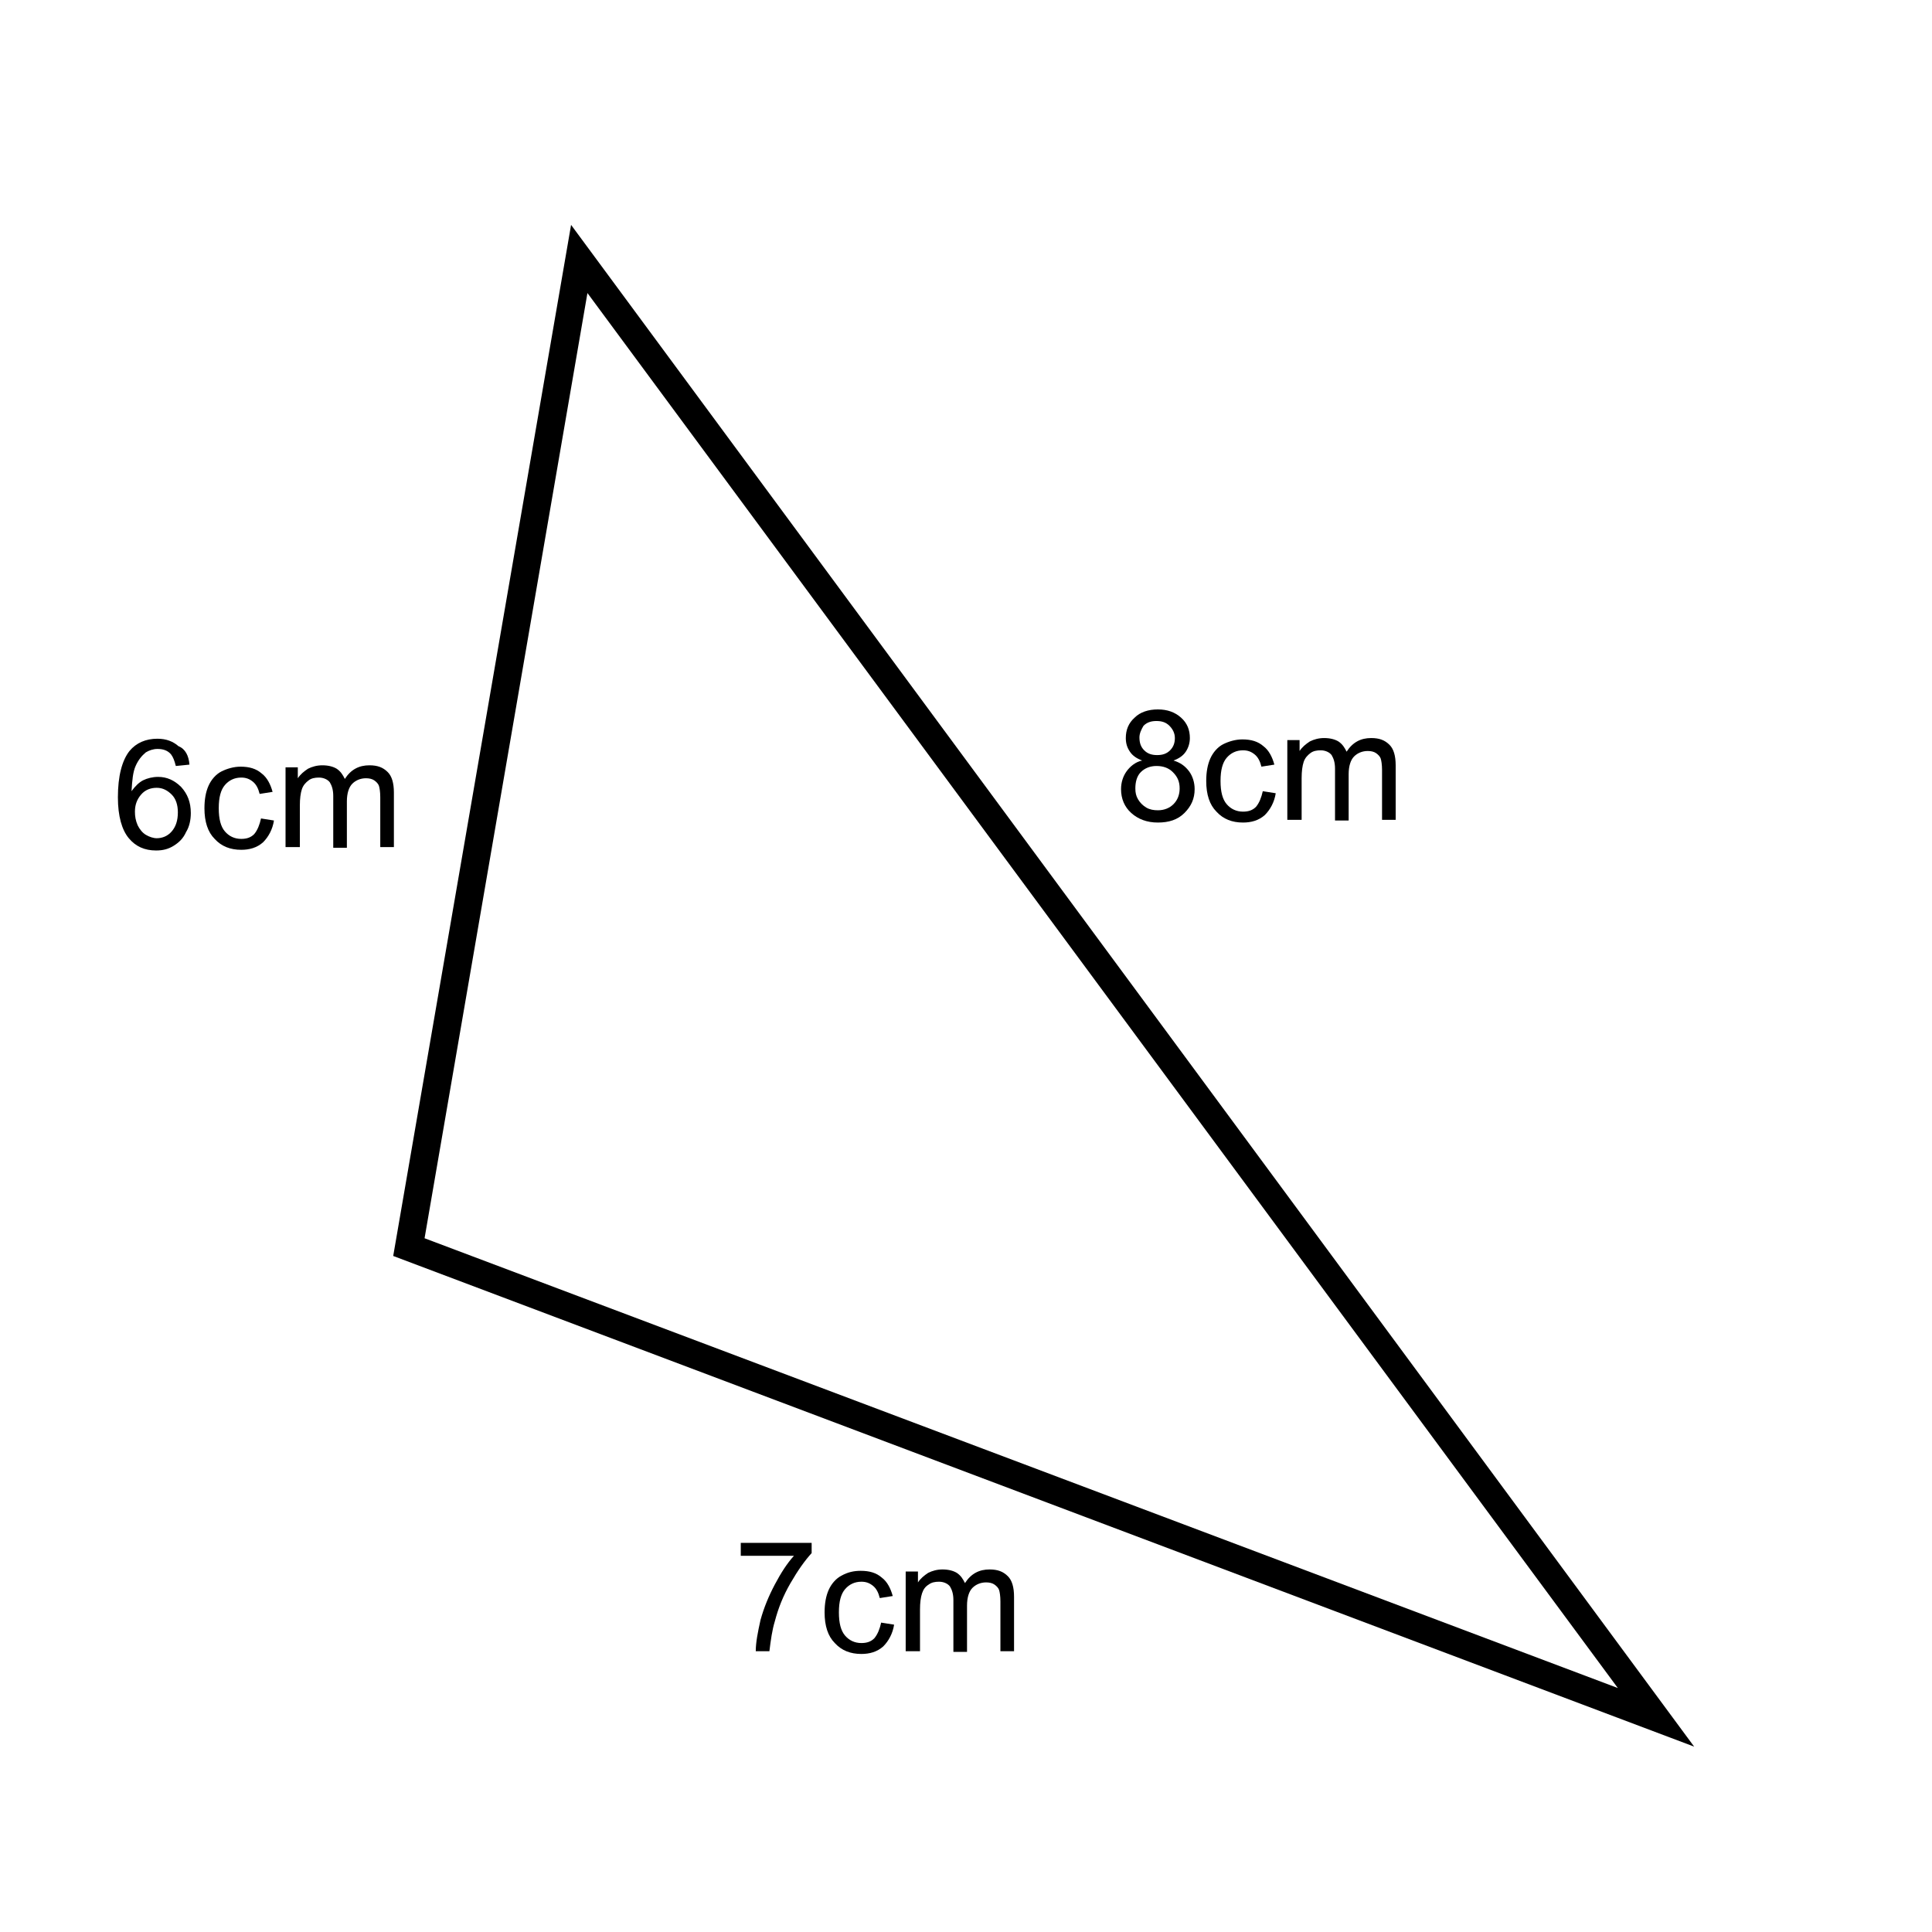 <?xml version="1.0" encoding="utf-8"?>
<!-- Generator: Adobe Illustrator 24.0.0, SVG Export Plug-In . SVG Version: 6.00 Build 0)  -->
<svg version="1.1" id="Layer_1" xmlns="http://www.w3.org/2000/svg" xmlns:xlink="http://www.w3.org/1999/xlink" x="0px" y="0px"
	 viewBox="0 0 283.5 283.5" style="enable-background:new 0 0 283.5 283.5;" xml:space="preserve">
<style type="text/css">
	.st0{fill:none;}
</style>
<rect y="0" class="st0" width="283.5" height="283.5"/>
<g>
	<path d="M248.6,256.3l-190.9-72L83.8,33L248.6,256.3z M62.3,181.7l175.1,66L86.2,43L62.3,181.7z"/>
</g>
<g>
	<path d="M167.6,111.6c-0.8-0.3-1.4-0.7-1.8-1.3c-0.4-0.6-0.6-1.2-0.6-2c0-1.2,0.4-2.2,1.3-3c0.8-0.8,2-1.2,3.4-1.2s2.5,0.4,3.4,1.2
		c0.9,0.8,1.3,1.8,1.3,3c0,0.7-0.2,1.4-0.6,2c-0.4,0.6-1,1-1.8,1.3c1,0.3,1.7,0.8,2.3,1.6c0.5,0.7,0.8,1.6,0.8,2.6
		c0,1.4-0.5,2.5-1.5,3.5s-2.3,1.4-3.9,1.4s-2.9-0.5-3.9-1.4s-1.5-2.1-1.5-3.5c0-1,0.3-1.9,0.8-2.6S166.6,111.8,167.6,111.6z
		 M166.6,115.7c0,0.6,0.1,1.1,0.4,1.6s0.7,0.9,1.2,1.2c0.5,0.3,1.1,0.4,1.7,0.4c0.9,0,1.7-0.3,2.3-0.9s0.9-1.4,0.9-2.3
		c0-1-0.3-1.7-1-2.4c-0.6-0.6-1.4-0.9-2.4-0.9c-0.9,0-1.7,0.3-2.3,0.9S166.6,114.8,166.6,115.7z M167.2,108.2c0,0.8,0.2,1.4,0.7,1.9
		s1.1,0.7,1.9,0.7c0.8,0,1.4-0.2,1.9-0.7s0.7-1.1,0.7-1.8c0-0.7-0.3-1.3-0.8-1.8s-1.1-0.7-1.9-0.7c-0.8,0-1.4,0.2-1.9,0.7
		C167.5,107,167.2,107.6,167.2,108.2z"/>
	<path d="M185.3,116.1l1.9,0.3c-0.2,1.3-0.8,2.4-1.6,3.2c-0.9,0.8-2,1.1-3.2,1.1c-1.6,0-2.9-0.5-3.9-1.6c-1-1-1.5-2.5-1.5-4.5
		c0-1.3,0.2-2.4,0.6-3.3s1.1-1.7,1.9-2.1s1.8-0.7,2.8-0.7c1.3,0,2.3,0.3,3.1,1c0.8,0.6,1.3,1.6,1.6,2.7l-1.9,0.3
		c-0.2-0.8-0.5-1.4-1-1.8s-1-0.6-1.7-0.6c-1,0-1.8,0.4-2.4,1.1c-0.6,0.7-0.9,1.8-0.9,3.4s0.3,2.7,0.9,3.4c0.6,0.7,1.4,1.1,2.4,1.1
		c0.8,0,1.4-0.2,1.9-0.7C184.8,117.8,185.1,117,185.3,116.1z"/>
	<path d="M188.9,120.3v-11.7h1.8v1.6c0.4-0.6,0.9-1,1.5-1.4c0.6-0.3,1.3-0.5,2.1-0.5c0.9,0,1.6,0.2,2.1,0.5c0.6,0.4,0.9,0.9,1.2,1.5
		c0.9-1.4,2.1-2,3.6-2c1.2,0,2,0.3,2.7,1c0.6,0.6,0.9,1.6,0.9,3v8h-2V113c0-0.8-0.1-1.4-0.2-1.7c-0.1-0.3-0.4-0.6-0.7-0.8
		c-0.3-0.2-0.7-0.3-1.2-0.3c-0.8,0-1.5,0.3-2,0.8s-0.8,1.4-0.8,2.6v6.8h-2v-7.6c0-0.9-0.2-1.5-0.5-2c-0.3-0.4-0.9-0.7-1.6-0.7
		c-0.6,0-1.1,0.1-1.5,0.4s-0.8,0.7-1,1.3s-0.3,1.4-0.3,2.4v6.1C191,120.3,188.9,120.3,188.9,120.3z"/>
</g>
<g>
	<path d="M27.8,112.2l-2,0.2c-0.2-0.8-0.4-1.3-0.7-1.7c-0.5-0.6-1.2-0.8-2-0.8c-0.6,0-1.2,0.2-1.7,0.5c-0.6,0.5-1.1,1.1-1.5,2
		s-0.5,2.1-0.6,3.7c0.5-0.7,1.1-1.3,1.7-1.6s1.4-0.5,2.2-0.5c1.3,0,2.4,0.5,3.4,1.5c0.9,1,1.4,2.2,1.4,3.8c0,1-0.2,2-0.7,2.8
		c-0.4,0.9-1,1.5-1.8,2s-1.6,0.7-2.6,0.7c-1.7,0-3-0.6-4-1.8c-1-1.2-1.6-3.2-1.6-6c0-3.1,0.6-5.4,1.7-6.8c1-1.2,2.4-1.8,4.1-1.8
		c1.3,0,2.3,0.4,3.1,1.1C27.2,109.9,27.7,110.9,27.8,112.2z M19.8,119.1c0,0.7,0.1,1.3,0.4,2c0.3,0.6,0.7,1.1,1.2,1.4
		s1.1,0.5,1.6,0.5c0.8,0,1.6-0.3,2.2-1s0.9-1.6,0.9-2.8c0-1.1-0.3-2-0.9-2.6s-1.3-1-2.2-1c-0.9,0-1.7,0.3-2.3,1
		S19.8,118.1,19.8,119.1z"/>
	<path d="M38.3,120.1l1.9,0.3c-0.2,1.3-0.8,2.4-1.6,3.2c-0.9,0.8-2,1.1-3.2,1.1c-1.6,0-2.9-0.5-3.9-1.6c-1-1-1.5-2.5-1.5-4.5
		c0-1.3,0.2-2.4,0.6-3.3s1.1-1.7,1.9-2.1c0.8-0.4,1.8-0.7,2.8-0.7c1.3,0,2.3,0.3,3.1,1c0.8,0.6,1.3,1.6,1.6,2.7l-1.9,0.3
		c-0.2-0.8-0.5-1.4-1-1.8s-1-0.6-1.7-0.6c-1,0-1.8,0.4-2.4,1.1c-0.6,0.7-0.9,1.8-0.9,3.4s0.3,2.7,0.9,3.4c0.6,0.7,1.4,1.1,2.4,1.1
		c0.8,0,1.4-0.2,1.9-0.7C37.8,121.8,38.1,121,38.3,120.1z"/>
	<path d="M41.9,124.3v-11.7h1.8v1.6c0.4-0.6,0.9-1,1.5-1.4c0.6-0.3,1.3-0.5,2.1-0.5c0.9,0,1.6,0.2,2.1,0.5c0.6,0.4,0.9,0.9,1.2,1.5
		c0.9-1.4,2.1-2,3.6-2c1.2,0,2,0.3,2.7,1c0.6,0.6,0.9,1.6,0.9,3v8h-2V117c0-0.8-0.1-1.4-0.2-1.7c-0.1-0.3-0.4-0.6-0.7-0.8
		c-0.3-0.2-0.7-0.3-1.2-0.3c-0.8,0-1.5,0.3-2,0.8s-0.8,1.4-0.8,2.6v6.8h-2v-7.6c0-0.9-0.2-1.5-0.5-2c-0.3-0.4-0.9-0.7-1.6-0.7
		c-0.6,0-1.1,0.1-1.5,0.4s-0.8,0.7-1,1.3s-0.3,1.4-0.3,2.4v6.1C44,124.3,41.9,124.3,41.9,124.3z"/>
</g>
<g>
	<path d="M108.7,228.3v-1.9h10.4v1.5c-1,1.1-2,2.5-3.1,4.4s-1.8,3.7-2.3,5.6c-0.4,1.3-0.6,2.8-0.8,4.4h-2c0-1.3,0.3-2.8,0.7-4.6
		c0.5-1.8,1.2-3.5,2.1-5.2s1.8-3.1,2.8-4.2H108.7z"/>
	<path d="M129.3,238.1l1.9,0.3c-0.2,1.3-0.8,2.4-1.6,3.2c-0.9,0.8-2,1.1-3.2,1.1c-1.6,0-2.9-0.5-3.9-1.6c-1-1-1.5-2.5-1.5-4.5
		c0-1.3,0.2-2.4,0.6-3.3s1.1-1.7,1.9-2.1c0.9-0.5,1.8-0.7,2.8-0.7c1.3,0,2.3,0.3,3.1,1c0.8,0.6,1.3,1.6,1.6,2.7l-1.9,0.3
		c-0.2-0.8-0.5-1.4-1-1.8c-0.5-0.4-1-0.6-1.7-0.6c-1,0-1.8,0.4-2.4,1.1c-0.6,0.7-0.9,1.8-0.9,3.4c0,1.6,0.3,2.7,0.9,3.4
		s1.4,1.1,2.4,1.1c0.8,0,1.4-0.2,1.9-0.7C128.8,239.8,129.1,239,129.3,238.1z"/>
	<path d="M132.9,242.3v-11.7h1.8v1.6c0.4-0.6,0.9-1,1.5-1.4c0.6-0.3,1.3-0.5,2.1-0.5c0.9,0,1.6,0.2,2.1,0.5c0.6,0.4,0.9,0.9,1.2,1.5
		c0.9-1.4,2.1-2,3.6-2c1.2,0,2,0.3,2.7,1c0.6,0.6,0.9,1.6,0.9,3v8h-2V235c0-0.8-0.1-1.4-0.2-1.7c-0.1-0.3-0.4-0.6-0.7-0.8
		s-0.7-0.3-1.2-0.3c-0.8,0-1.5,0.3-2,0.8s-0.8,1.4-0.8,2.6v6.8h-2v-7.6c0-0.9-0.2-1.5-0.5-2c-0.3-0.4-0.9-0.7-1.6-0.7
		c-0.6,0-1.1,0.1-1.5,0.4c-0.5,0.3-0.8,0.7-1,1.3s-0.3,1.4-0.3,2.4v6.1H132.9z"/>
</g>
</svg>
